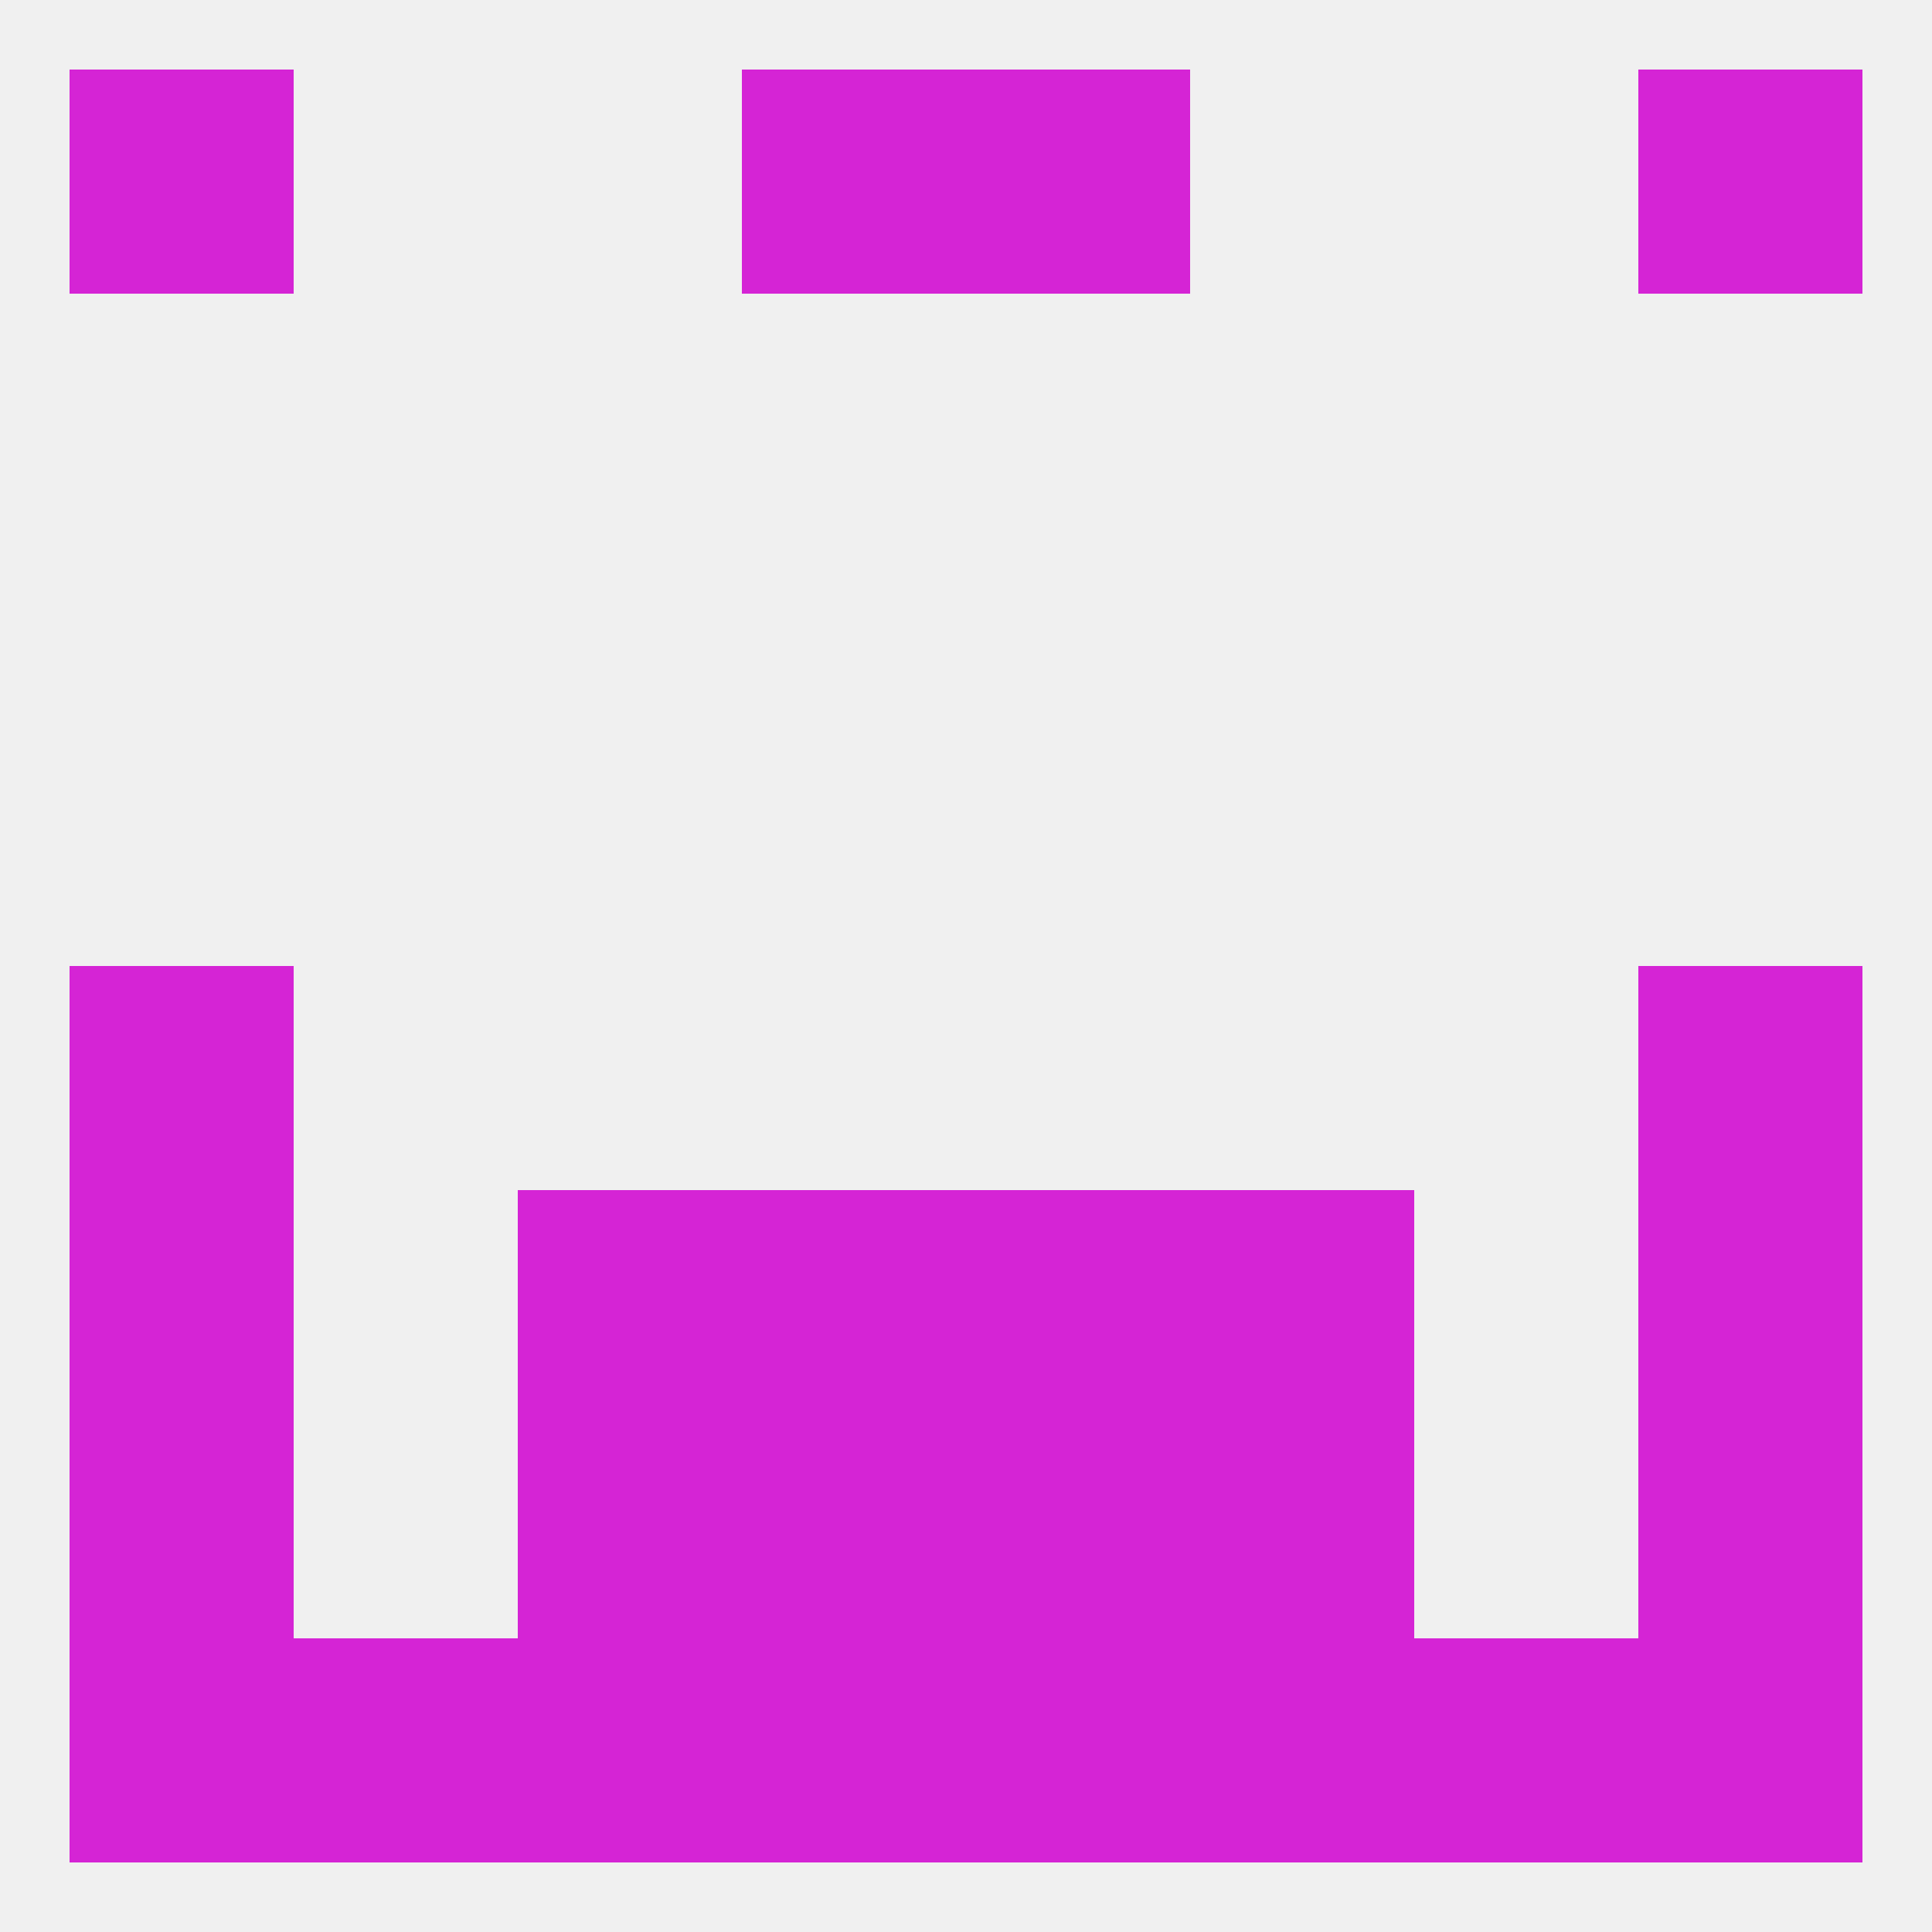 
<!--   <?xml version="1.0"?> -->
<svg version="1.1" baseprofile="full" xmlns="http://www.w3.org/2000/svg" xmlns:xlink="http://www.w3.org/1999/xlink" xmlns:ev="http://www.w3.org/2001/xml-events" width="250" height="250" viewBox="0 0 250 250" >
	<rect width="100%" height="100%" fill="rgba(240,240,240,255)"/>

	<rect x="212" y="154" width="29" height="29" fill="rgba(213,36,213,255)"/>
	<rect x="96" y="154" width="29" height="29" fill="rgba(213,36,213,255)"/>
	<rect x="125" y="154" width="29" height="29" fill="rgba(213,36,213,255)"/>
	<rect x="67" y="154" width="29" height="29" fill="rgba(213,36,213,255)"/>
	<rect x="154" y="154" width="29" height="29" fill="rgba(213,36,213,255)"/>
	<rect x="9" y="154" width="29" height="29" fill="rgba(213,36,213,255)"/>
	<rect x="154" y="183" width="29" height="29" fill="rgba(213,36,213,255)"/>
	<rect x="96" y="183" width="29" height="29" fill="rgba(213,36,213,255)"/>
	<rect x="125" y="183" width="29" height="29" fill="rgba(213,36,213,255)"/>
	<rect x="9" y="183" width="29" height="29" fill="rgba(213,36,213,255)"/>
	<rect x="212" y="183" width="29" height="29" fill="rgba(213,36,213,255)"/>
	<rect x="67" y="183" width="29" height="29" fill="rgba(213,36,213,255)"/>
	<rect x="67" y="212" width="29" height="29" fill="rgba(213,36,213,255)"/>
	<rect x="154" y="212" width="29" height="29" fill="rgba(213,36,213,255)"/>
	<rect x="38" y="212" width="29" height="29" fill="rgba(213,36,213,255)"/>
	<rect x="183" y="212" width="29" height="29" fill="rgba(213,36,213,255)"/>
	<rect x="9" y="212" width="29" height="29" fill="rgba(213,36,213,255)"/>
	<rect x="212" y="212" width="29" height="29" fill="rgba(213,36,213,255)"/>
	<rect x="96" y="212" width="29" height="29" fill="rgba(213,36,213,255)"/>
	<rect x="125" y="212" width="29" height="29" fill="rgba(213,36,213,255)"/>
	<rect x="96" y="9" width="29" height="29" fill="rgba(213,36,213,255)"/>
	<rect x="125" y="9" width="29" height="29" fill="rgba(213,36,213,255)"/>
	<rect x="9" y="9" width="29" height="29" fill="rgba(213,36,213,255)"/>
	<rect x="212" y="9" width="29" height="29" fill="rgba(213,36,213,255)"/>
	<rect x="9" y="125" width="29" height="29" fill="rgba(213,36,213,255)"/>
	<rect x="212" y="125" width="29" height="29" fill="rgba(213,36,213,255)"/>
</svg>